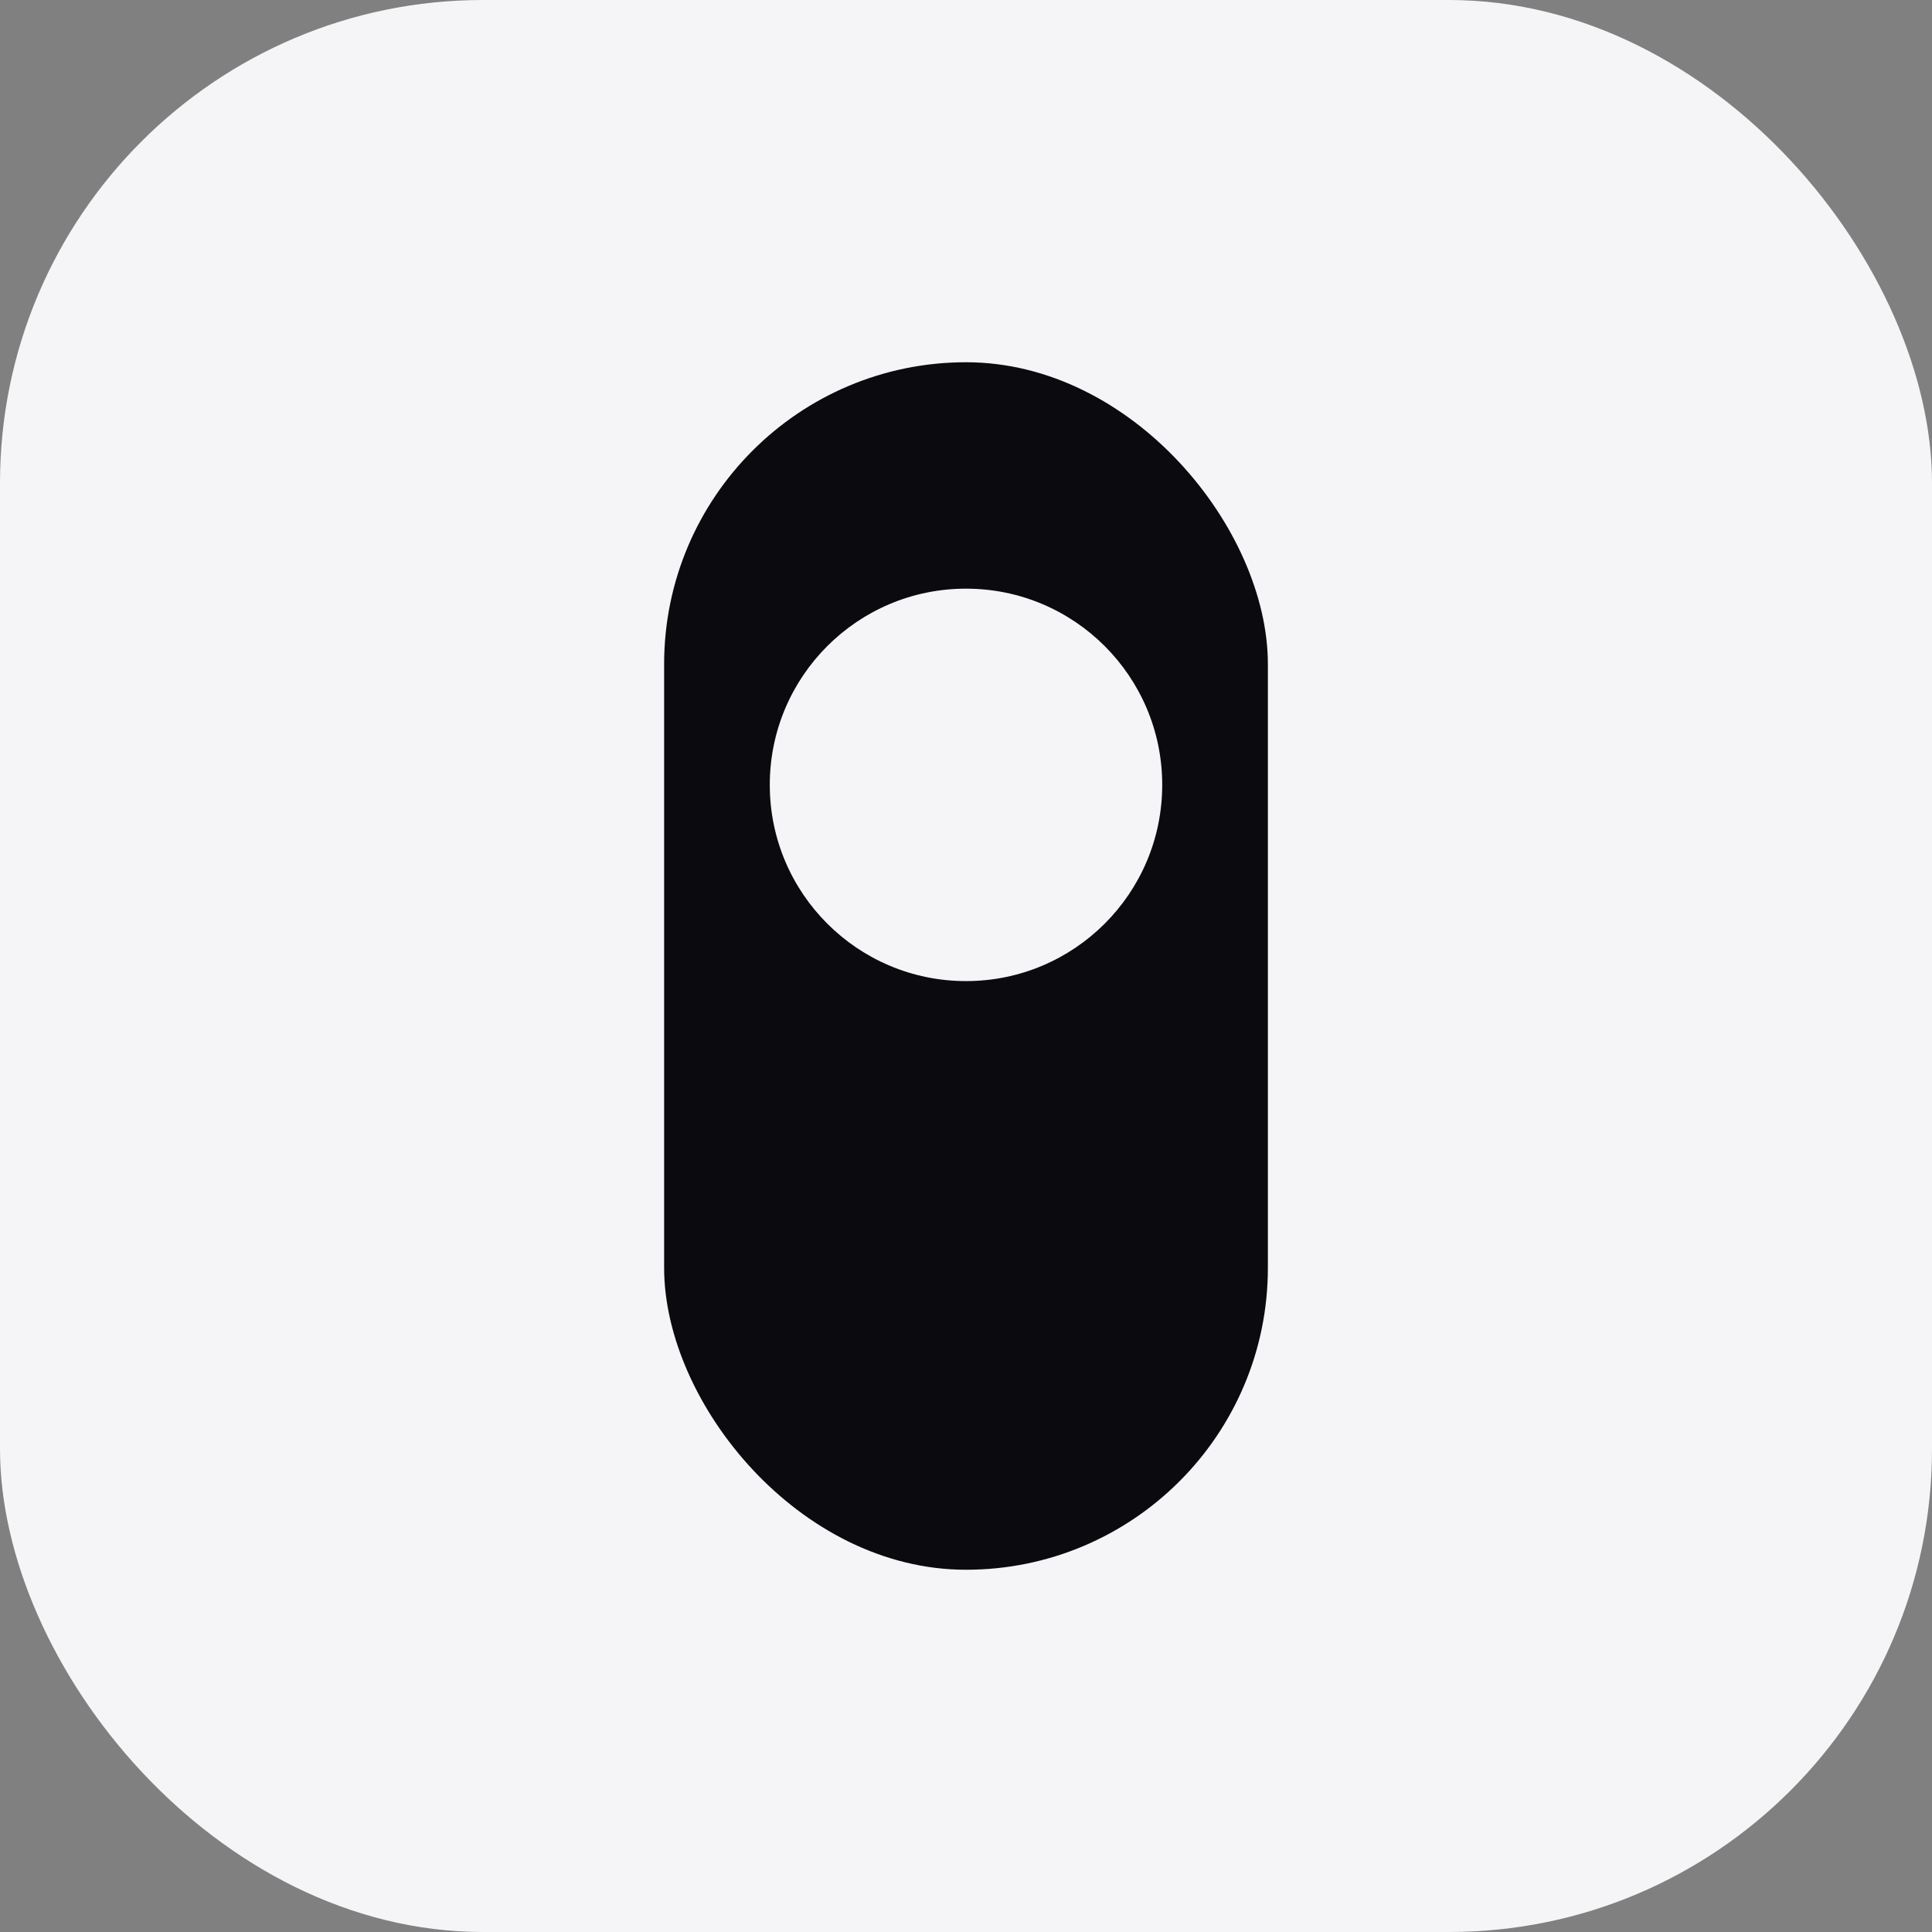 <svg width="512" height="512" viewBox="0 0 512 512" xmlns="http://www.w3.org/2000/svg">
  <rect x="0" y="0" width="512" height="512" fill="#808080" stroke="none"/>
  <rect width="512" height="512" rx="128" fill="#F5F5F7"/>
  <rect x="176" y="96" width="160" height="320" rx="80" fill="#0B0B0F"/>
  <circle cx="256" cy="208" r="52" fill="#F5F5F7"/>
</svg>
